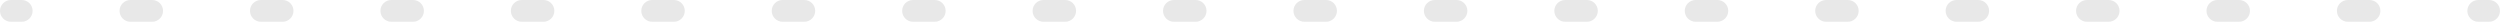 <?xml version="1.0" encoding="UTF-8"?> <svg xmlns="http://www.w3.org/2000/svg" width="920" height="8" viewBox="0 0 920 8" fill="none"> <path fill-rule="evenodd" clip-rule="evenodd" d="M3.49686e-07 4C1.5656e-07 1.791 1.791 0 4 0L8 0C10.209 0 12 1.791 12 4C12 6.209 10.209 8 8 8L4 8C1.791 8 5.42812e-07 6.209 3.49686e-07 4ZM43.999 4C43.999 1.791 45.79 0 47.999 0L55.999 0C58.208 0 59.999 1.791 59.999 4C59.999 6.209 58.208 8 55.999 8L47.999 8C45.79 8 43.999 6.209 43.999 4ZM91.999 4C91.999 1.791 93.789 0 95.999 0L103.998 0C106.208 0 107.998 1.791 107.998 4C107.998 6.209 106.208 8 103.998 8L95.999 8C93.789 8 91.999 6.209 91.999 4ZM139.998 4C139.998 1.791 141.789 0 143.998 0L151.998 0C154.207 0 155.998 1.791 155.998 4C155.998 6.209 154.207 8 151.998 8L143.998 8C141.789 8 139.998 6.209 139.998 4ZM187.997 4C187.997 1.791 189.788 0 191.997 0L199.997 0C202.206 0 203.997 1.791 203.997 4C203.997 6.209 202.206 8 199.997 8L191.997 8C189.788 8 187.997 6.209 187.997 4ZM235.996 4C235.996 1.791 237.787 0 239.996 0L247.996 0C250.205 0 251.996 1.791 251.996 4C251.996 6.209 250.205 8 247.996 8L239.996 8C237.787 8 235.996 6.209 235.996 4ZM283.996 4C283.996 1.791 285.787 9.70842e-05 287.996 9.68911e-05L295.995 9.61917e-05C298.205 9.59986e-05 299.995 1.791 299.995 4C299.995 6.209 298.205 8 295.995 8L287.996 8C285.787 8 283.996 6.209 283.996 4ZM331.995 4C331.995 1.791 333.786 9.2888e-05 335.995 9.26948e-05L343.995 9.19955e-05C346.204 9.18023e-05 347.995 1.791 347.995 4C347.995 6.209 346.204 8 343.995 8L335.995 8C333.786 8 331.995 6.209 331.995 4ZM379.994 4C379.994 1.791 381.785 8.86917e-05 383.994 8.84986e-05L391.994 8.77992e-05C394.203 8.76061e-05 395.994 1.791 395.994 4C395.994 6.209 394.203 8 391.994 8L383.994 8C381.785 8 379.994 6.209 379.994 4ZM427.993 4C427.993 1.791 429.784 8.44955e-05 431.993 8.43024e-05L439.993 8.3603e-05C442.202 8.34099e-05 443.993 1.791 443.993 4C443.993 6.209 442.202 8 439.993 8L431.993 8C429.784 8 427.993 6.209 427.993 4ZM475.993 4C475.993 1.791 477.784 8.02993e-05 479.993 8.01062e-05L487.993 7.94068e-05C490.202 7.92137e-05 491.992 1.791 491.992 4C491.992 6.209 490.202 8 487.993 8L479.993 8C477.784 8 475.993 6.209 475.993 4ZM523.992 4C523.992 1.791 525.783 7.6103e-05 527.992 7.59099e-05L535.992 7.52106e-05C538.201 7.50174e-05 539.992 1.791 539.992 4C539.992 6.209 538.201 8 535.992 8L527.992 8C525.783 8 523.992 6.209 523.992 4ZM571.991 4C571.991 1.791 573.782 7.19068e-05 575.991 7.17137e-05L583.991 7.10143e-05C586.2 7.08212e-05 587.991 1.791 587.991 4C587.991 6.209 586.2 8 583.991 8L575.991 8C573.782 8 571.991 6.209 571.991 4ZM619.991 4C619.991 1.791 621.781 6.77106e-05 623.99 6.75175e-05L631.99 6.68181e-05C634.199 6.6625e-05 635.99 1.791 635.99 4C635.99 6.209 634.199 8 631.99 8L623.99 8C621.781 8 619.991 6.209 619.991 4ZM667.99 4C667.99 1.791 669.781 6.35144e-05 671.99 6.33212e-05L679.99 6.26219e-05C682.199 6.24287e-05 683.99 1.791 683.99 4C683.99 6.209 682.199 8 679.99 8L671.99 8C669.781 8 667.99 6.209 667.99 4ZM715.989 4C715.989 1.791 717.78 5.93181e-05 719.989 5.9125e-05L727.989 5.84256e-05C730.198 5.82325e-05 731.989 1.791 731.989 4C731.989 6.209 730.198 8 727.989 8L719.989 8C717.78 8 715.989 6.209 715.989 4ZM763.988 4C763.988 1.791 765.779 5.51219e-05 767.988 5.49288e-05L775.988 5.42294e-05C778.197 5.40363e-05 779.988 1.791 779.988 4C779.988 6.209 778.197 8 775.988 8L767.988 8C765.779 8 763.988 6.209 763.988 4ZM811.988 4C811.988 1.791 813.778 5.09257e-05 815.988 5.07325e-05L823.987 5.00332e-05C826.197 4.984e-05 827.987 1.791 827.987 4C827.987 6.209 826.197 8 823.987 8L815.988 8C813.778 8 811.988 6.209 811.988 4ZM859.987 4C859.987 1.791 861.778 4.67294e-05 863.987 4.65363e-05L871.987 4.58369e-05C874.196 4.56438e-05 875.987 1.791 875.987 4C875.987 6.209 874.196 8 871.987 8L863.987 8C861.778 8 859.987 6.209 859.987 4ZM907.986 4C907.986 1.791 909.777 4.25332e-05 911.986 4.23401e-05L915.986 4.19904e-05C918.195 4.17973e-05 919.986 1.791 919.986 4C919.986 6.209 918.195 8 915.986 8L911.986 8C909.777 8 907.986 6.209 907.986 4Z" fill="#E8E8E8"></path> </svg> 
